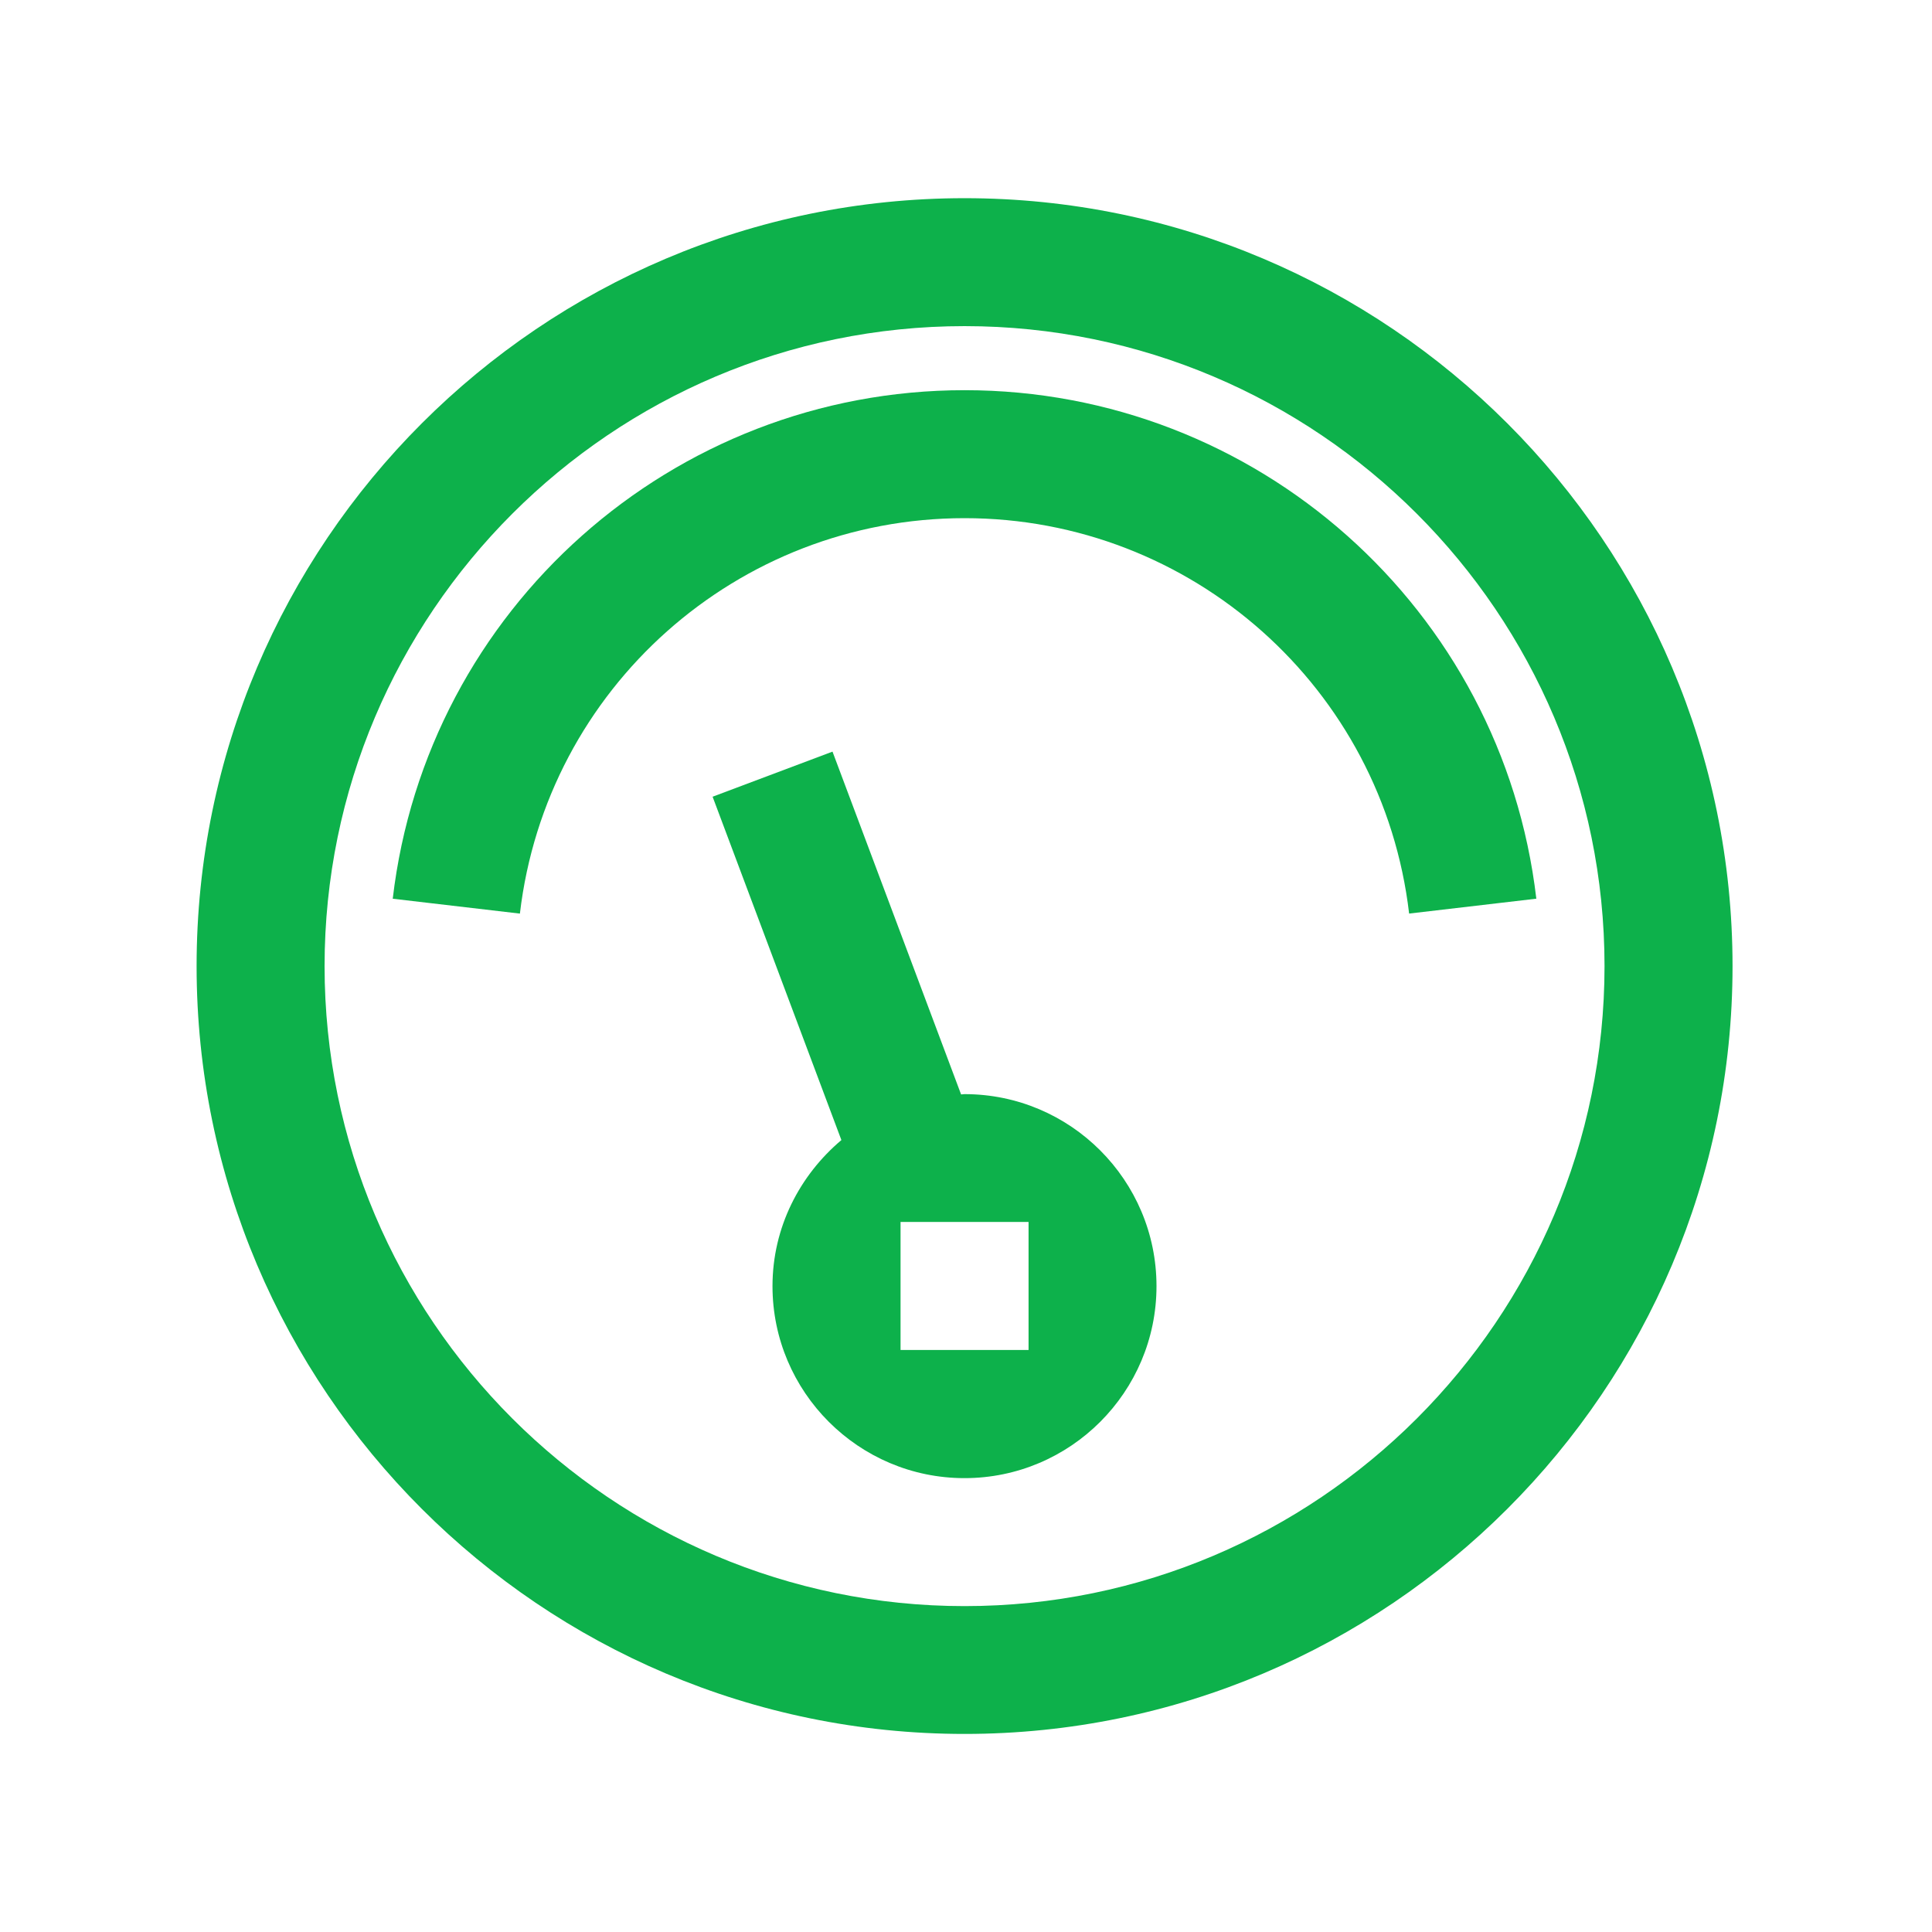 <?xml version="1.0" encoding="utf-8"?>
<!-- Generator: Adobe Illustrator 16.0.0, SVG Export Plug-In . SVG Version: 6.00 Build 0)  -->
<!DOCTYPE svg PUBLIC "-//W3C//DTD SVG 1.1//EN" "http://www.w3.org/Graphics/SVG/1.1/DTD/svg11.dtd">
<svg version="1.1" id="Layer_1" xmlns="http://www.w3.org/2000/svg" xmlns:xlink="http://www.w3.org/1999/xlink" x="0px" y="0px"
	 width="50px" height="50px" viewBox="0 0 50 50" enable-background="new 0 0 50 50" xml:space="preserve">
<g>
	<path fill="#0DB14B" d="M24.963,10.098c-7.556,0-13.919,5.658-14.799,13.161l3.291,0.385C14.14,17.81,19.085,13.41,24.963,13.41
		c5.876,0,10.822,4.399,11.505,10.233l3.292-0.385C38.881,15.755,32.52,10.098,24.963,10.098"/>
	<path fill="#0DB14B" d="M24.962,28.316c-0.03,0-0.06,0.008-0.089,0.008l-3.328-8.872l-3.103,1.167l3.333,8.886
		c-1.08,0.912-1.783,2.26-1.783,3.78c0,2.74,2.23,4.969,4.969,4.969c2.742,0,4.969-2.229,4.969-4.969S27.704,28.316,24.962,28.316
		 M26.619,34.937h-3.313v-3.313h3.313V34.937z"/>
	<path fill="#0DB14B" d="M24.963,5.129c-10.959,0-19.875,8.915-19.875,19.875s8.916,19.87,19.875,19.87
		c10.958,0,19.875-8.91,19.875-19.87S35.922,5.129,24.963,5.129 M24.963,41.566c-9.133,0-16.563-7.431-16.563-16.563
		s7.43-16.563,16.563-16.563c9.133,0,16.562,7.431,16.562,16.563S34.097,41.566,24.963,41.566"/>
</g>
</svg>
